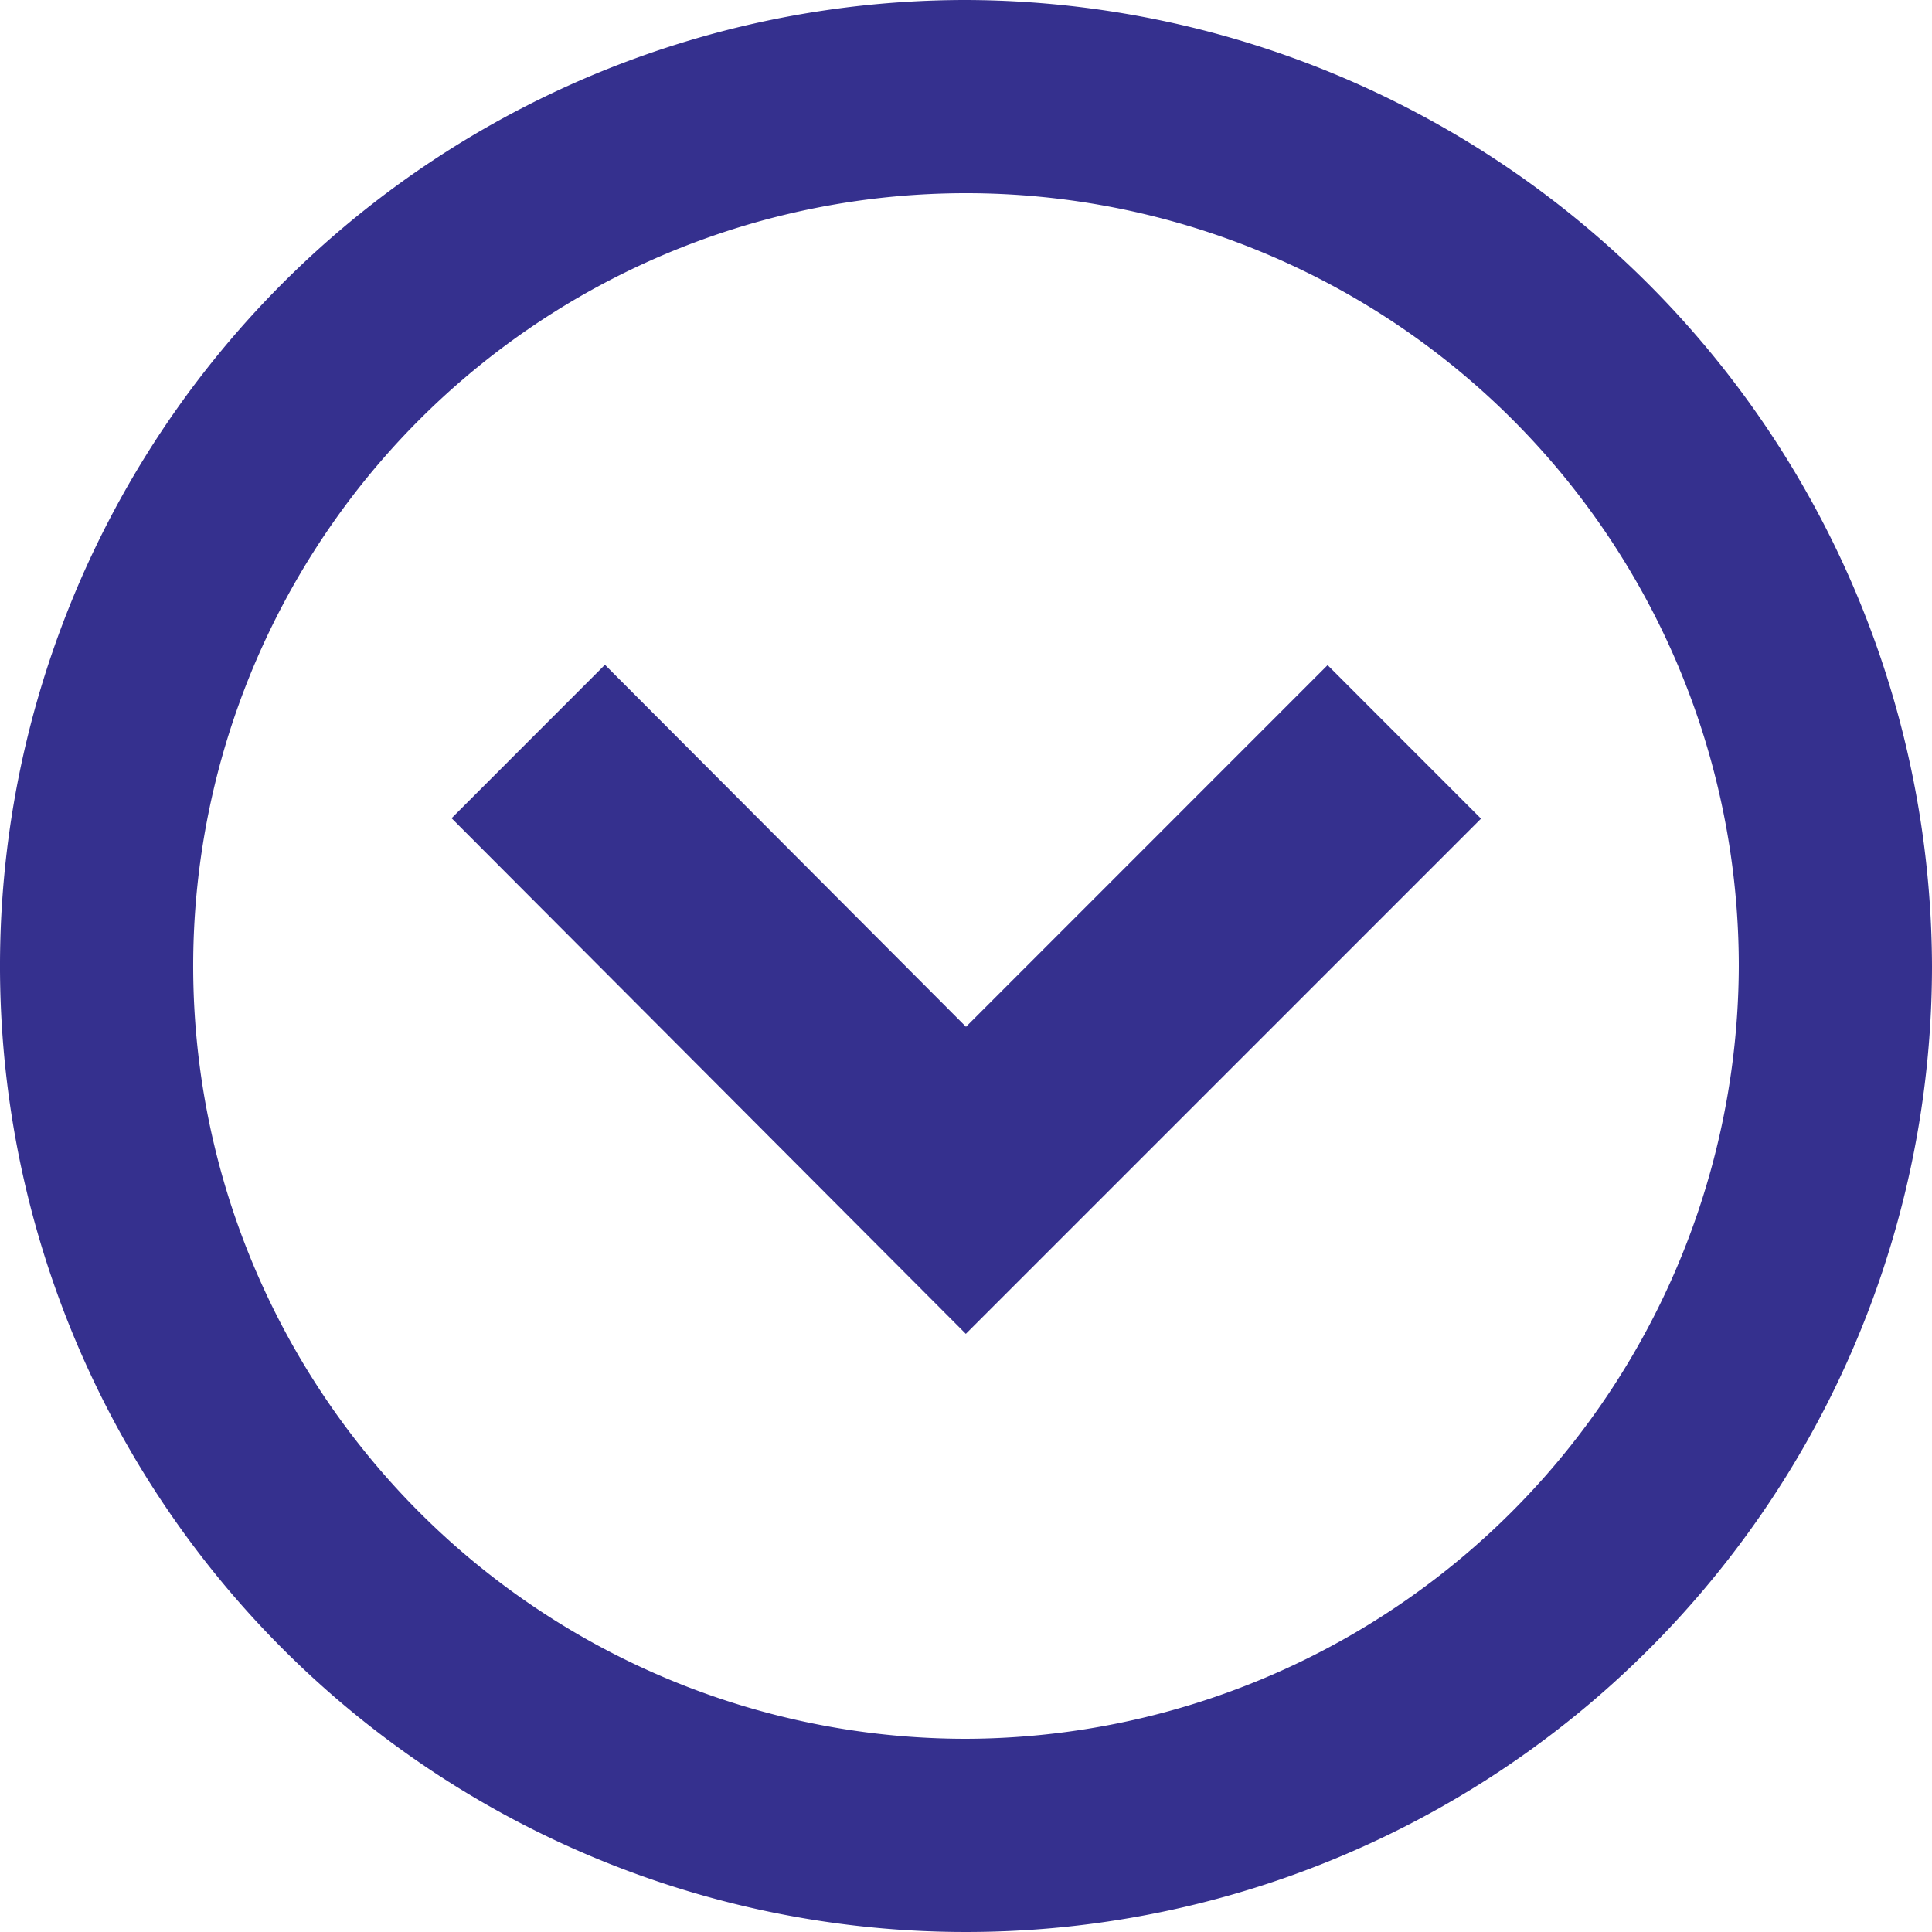 <svg id="Icon-arrow-circle-down" xmlns="http://www.w3.org/2000/svg" width="22.5" height="22.5" viewBox="0 0 22.5 22.5">
  <g id="グループ_2130" data-name="グループ 2130">
    <g id="グループ_2129" data-name="グループ 2129">
      <g id="グループ_2128" data-name="グループ 2128">
        <g id="グループ_2127" data-name="グループ 2127">
          <path id="パス_1810" data-name="パス 1810" d="M305.549,2456.31a11.25,11.25,0,1,0,11.243,11.256A11.285,11.285,0,0,0,305.549,2456.31Zm-.012,20.25a9,9,0,1,1,9.005-8.995A9.027,9.027,0,0,1,305.537,2476.56Z" transform="translate(-294.292 -2456.31)" fill="#35308e"/>
          <path id="パス_1811" data-name="パス 1811" d="M304.789,2466.74l-4.205-4.216-1.786,1.787,5.989,6.005,6-6L309,2462.528Z" transform="translate(-293.539 -2454.782)" fill="#35308e"/>
        </g>
      </g>
    </g>
  </g>
</svg>
